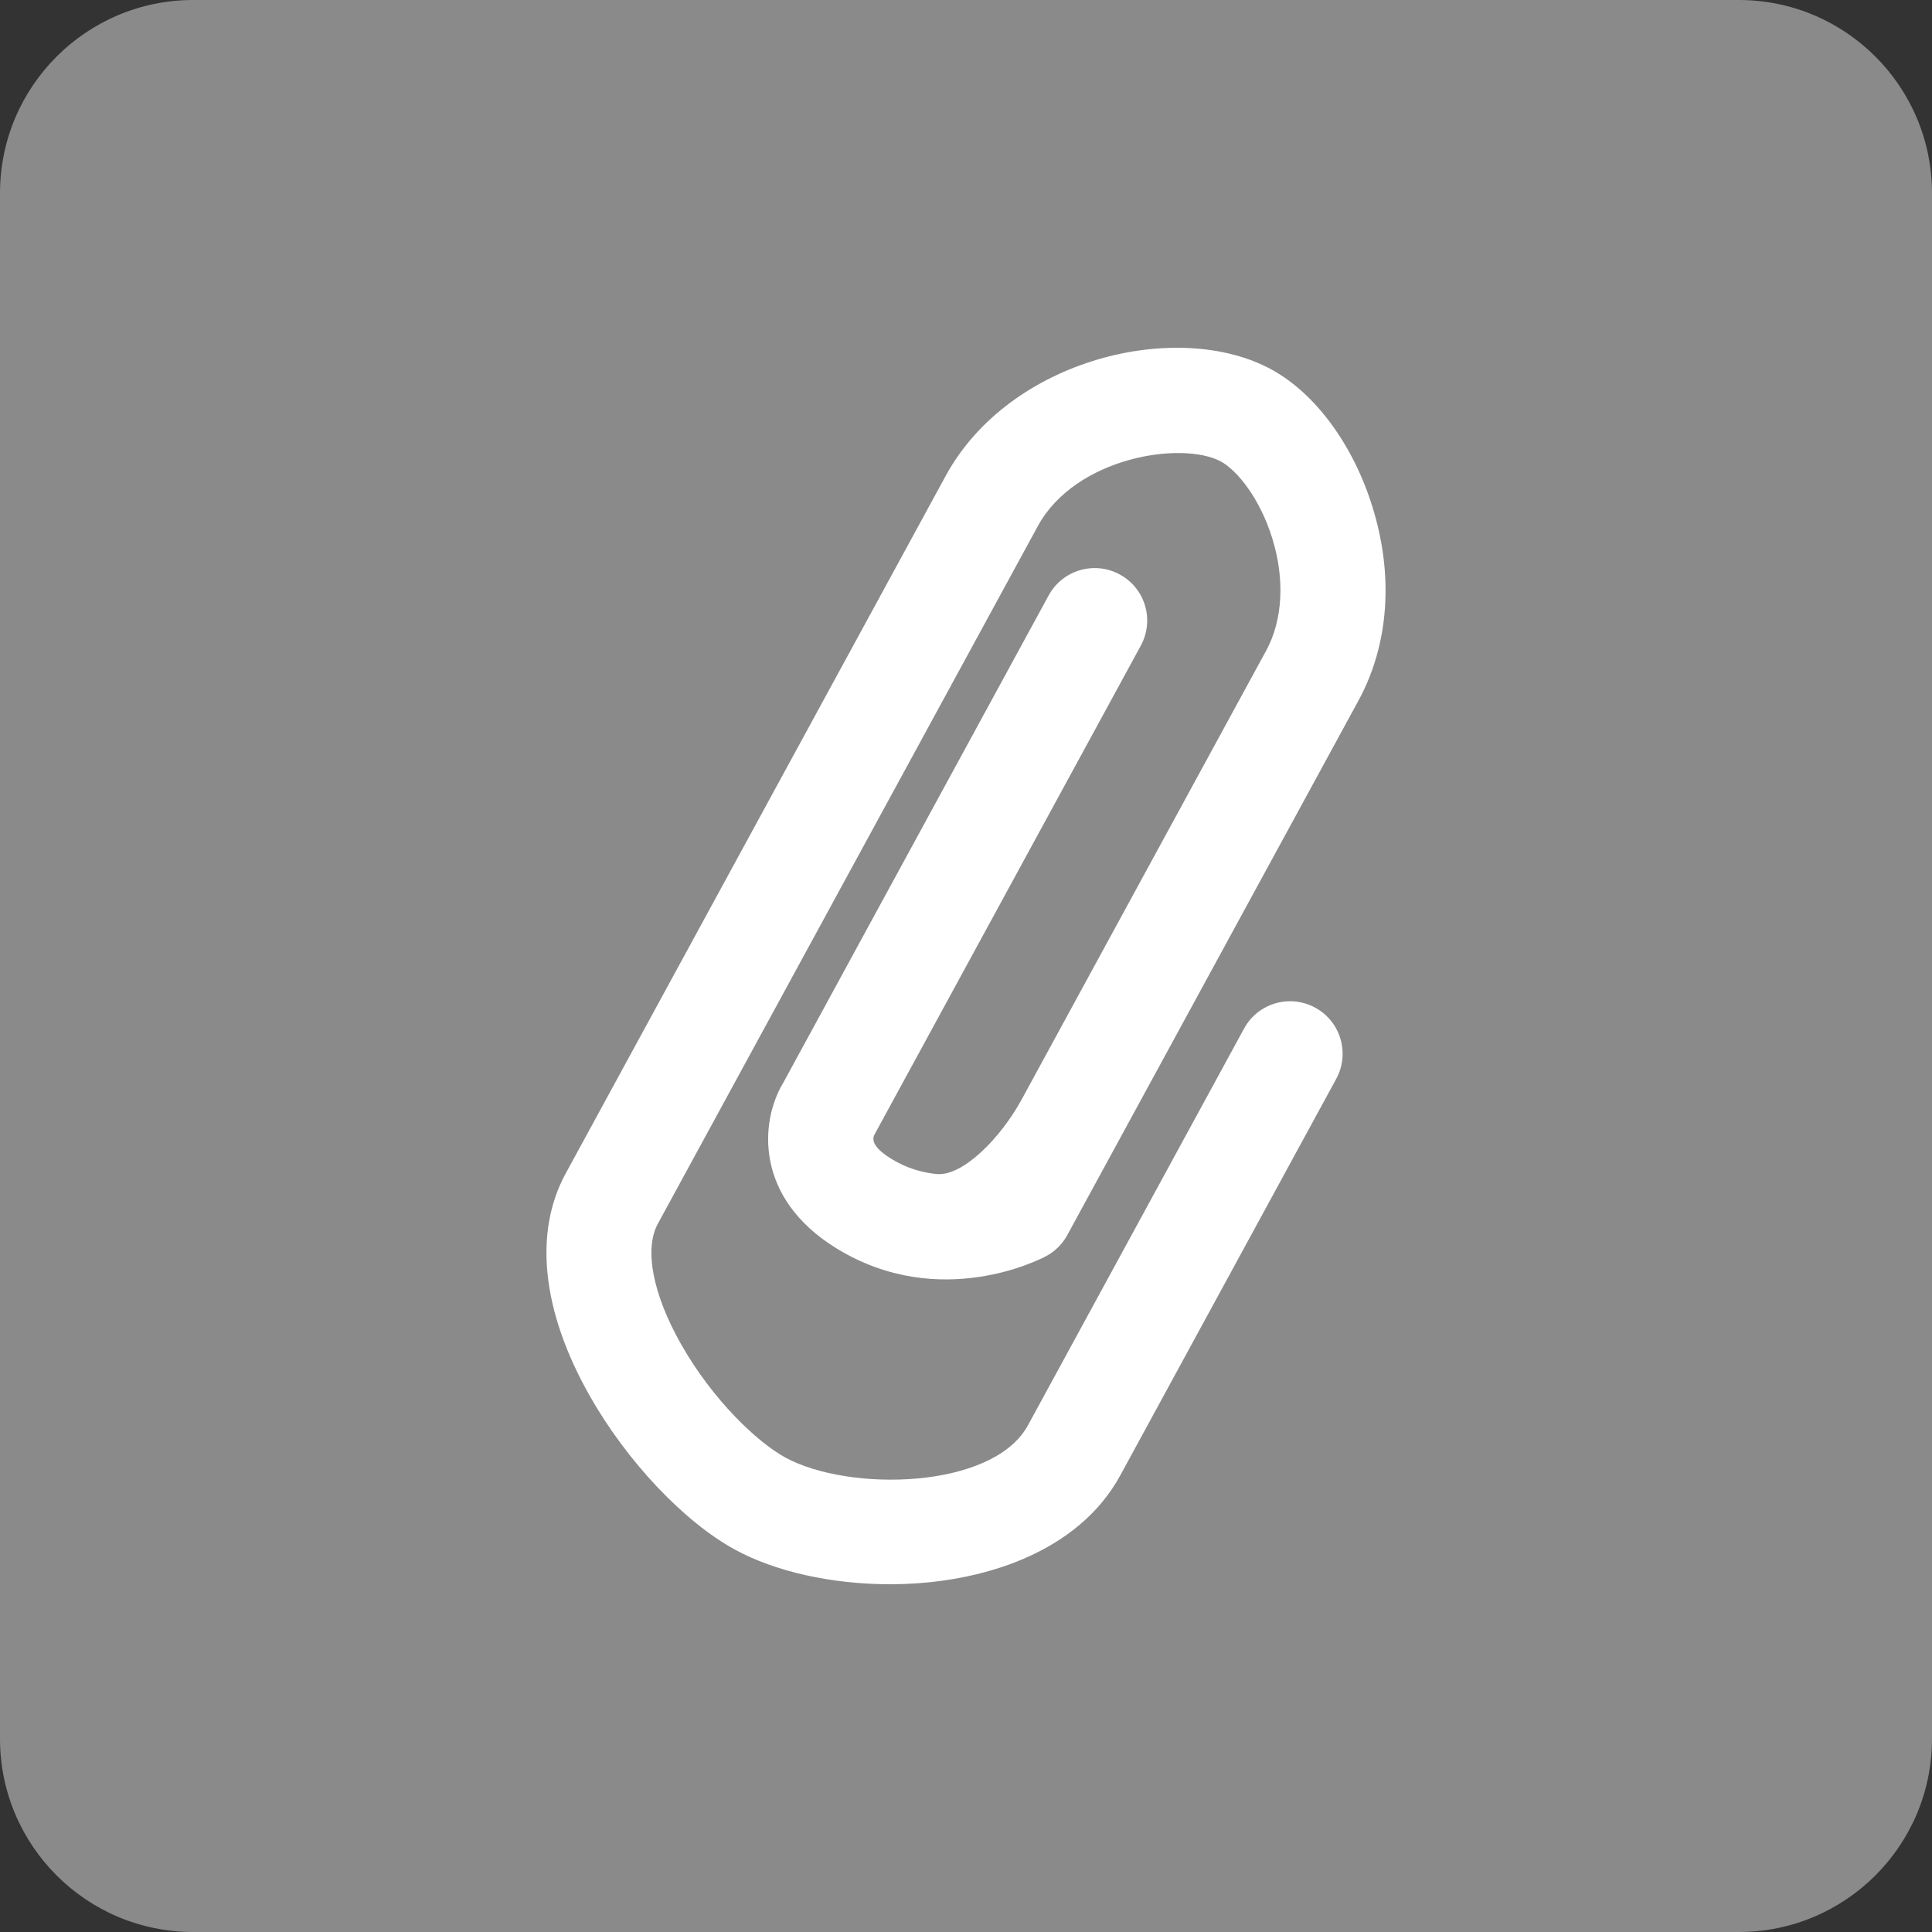 <svg width="80" height="80" viewBox="0 0 80 80" fill="none" xmlns="http://www.w3.org/2000/svg">
<rect x="0" y="0" width="80" height="80" fill="#333333" stroke="none"/>
<g clip-path="url(#clip0_4591_15275)">
<path fill-rule="evenodd" clip-rule="evenodd" d="M8 80C3.582 80 0 76.418 0 72V8C0 3.582 3.582 0 8 0H72C76.418 0 80 3.582 80 8V72C80 76.418 76.418 80 72 80H8Z" fill="#8A8A8A"/>
<g clip-path="url(#clip1_4591_15275)">
<path d="M30.44 64.17C28.322 63.016 25.957 60.513 24.419 57.798C22.443 54.311 22.087 51.041 23.423 48.592L39.158 19.707C41.817 14.824 48.796 13.202 52.642 15.296C54.468 16.29 56.036 18.422 56.833 20.998C57.718 23.851 57.51 26.699 56.248 29.016L44.196 51.139C43.996 51.509 43.693 51.812 43.321 52.012C43.145 52.109 38.927 54.33 34.634 51.69C31.242 49.605 31.458 46.448 32.433 44.835L43.421 24.658C43.994 23.603 45.314 23.214 46.369 23.789C47.425 24.362 47.812 25.683 47.237 26.737L36.201 46.998C36.067 47.284 36.307 47.616 36.911 47.987C37.551 48.38 38.194 48.557 38.782 48.614C39.876 48.717 41.443 47.108 42.305 45.526L52.431 26.938C53.117 25.678 53.208 23.983 52.681 22.287C52.163 20.619 51.218 19.472 50.561 19.113C48.962 18.244 44.539 18.913 42.973 21.787L27.24 50.672C26.669 51.723 27.028 53.586 28.199 55.656C29.52 57.986 31.366 59.724 32.521 60.354C35.157 61.791 41.119 61.673 42.565 59.019L51.512 42.594C52.084 41.539 53.405 41.15 54.46 41.725C55.515 42.299 55.903 43.619 55.33 44.673L46.385 61.098C44.652 64.277 40.662 65.6 36.84 65.6C34.441 65.599 32.108 65.079 30.44 64.17Z" fill="white"/>
</g>
</g>
<defs>
<clipPath id="clip0_4591_15275">
<rect width="80" height="80" fill="white"/>
</clipPath>
<clipPath id="clip1_4591_15275">
<rect width="51.2" height="51.2" fill="white" transform="translate(14.4 14.4)"/>
</clipPath>
</defs>
</svg>
